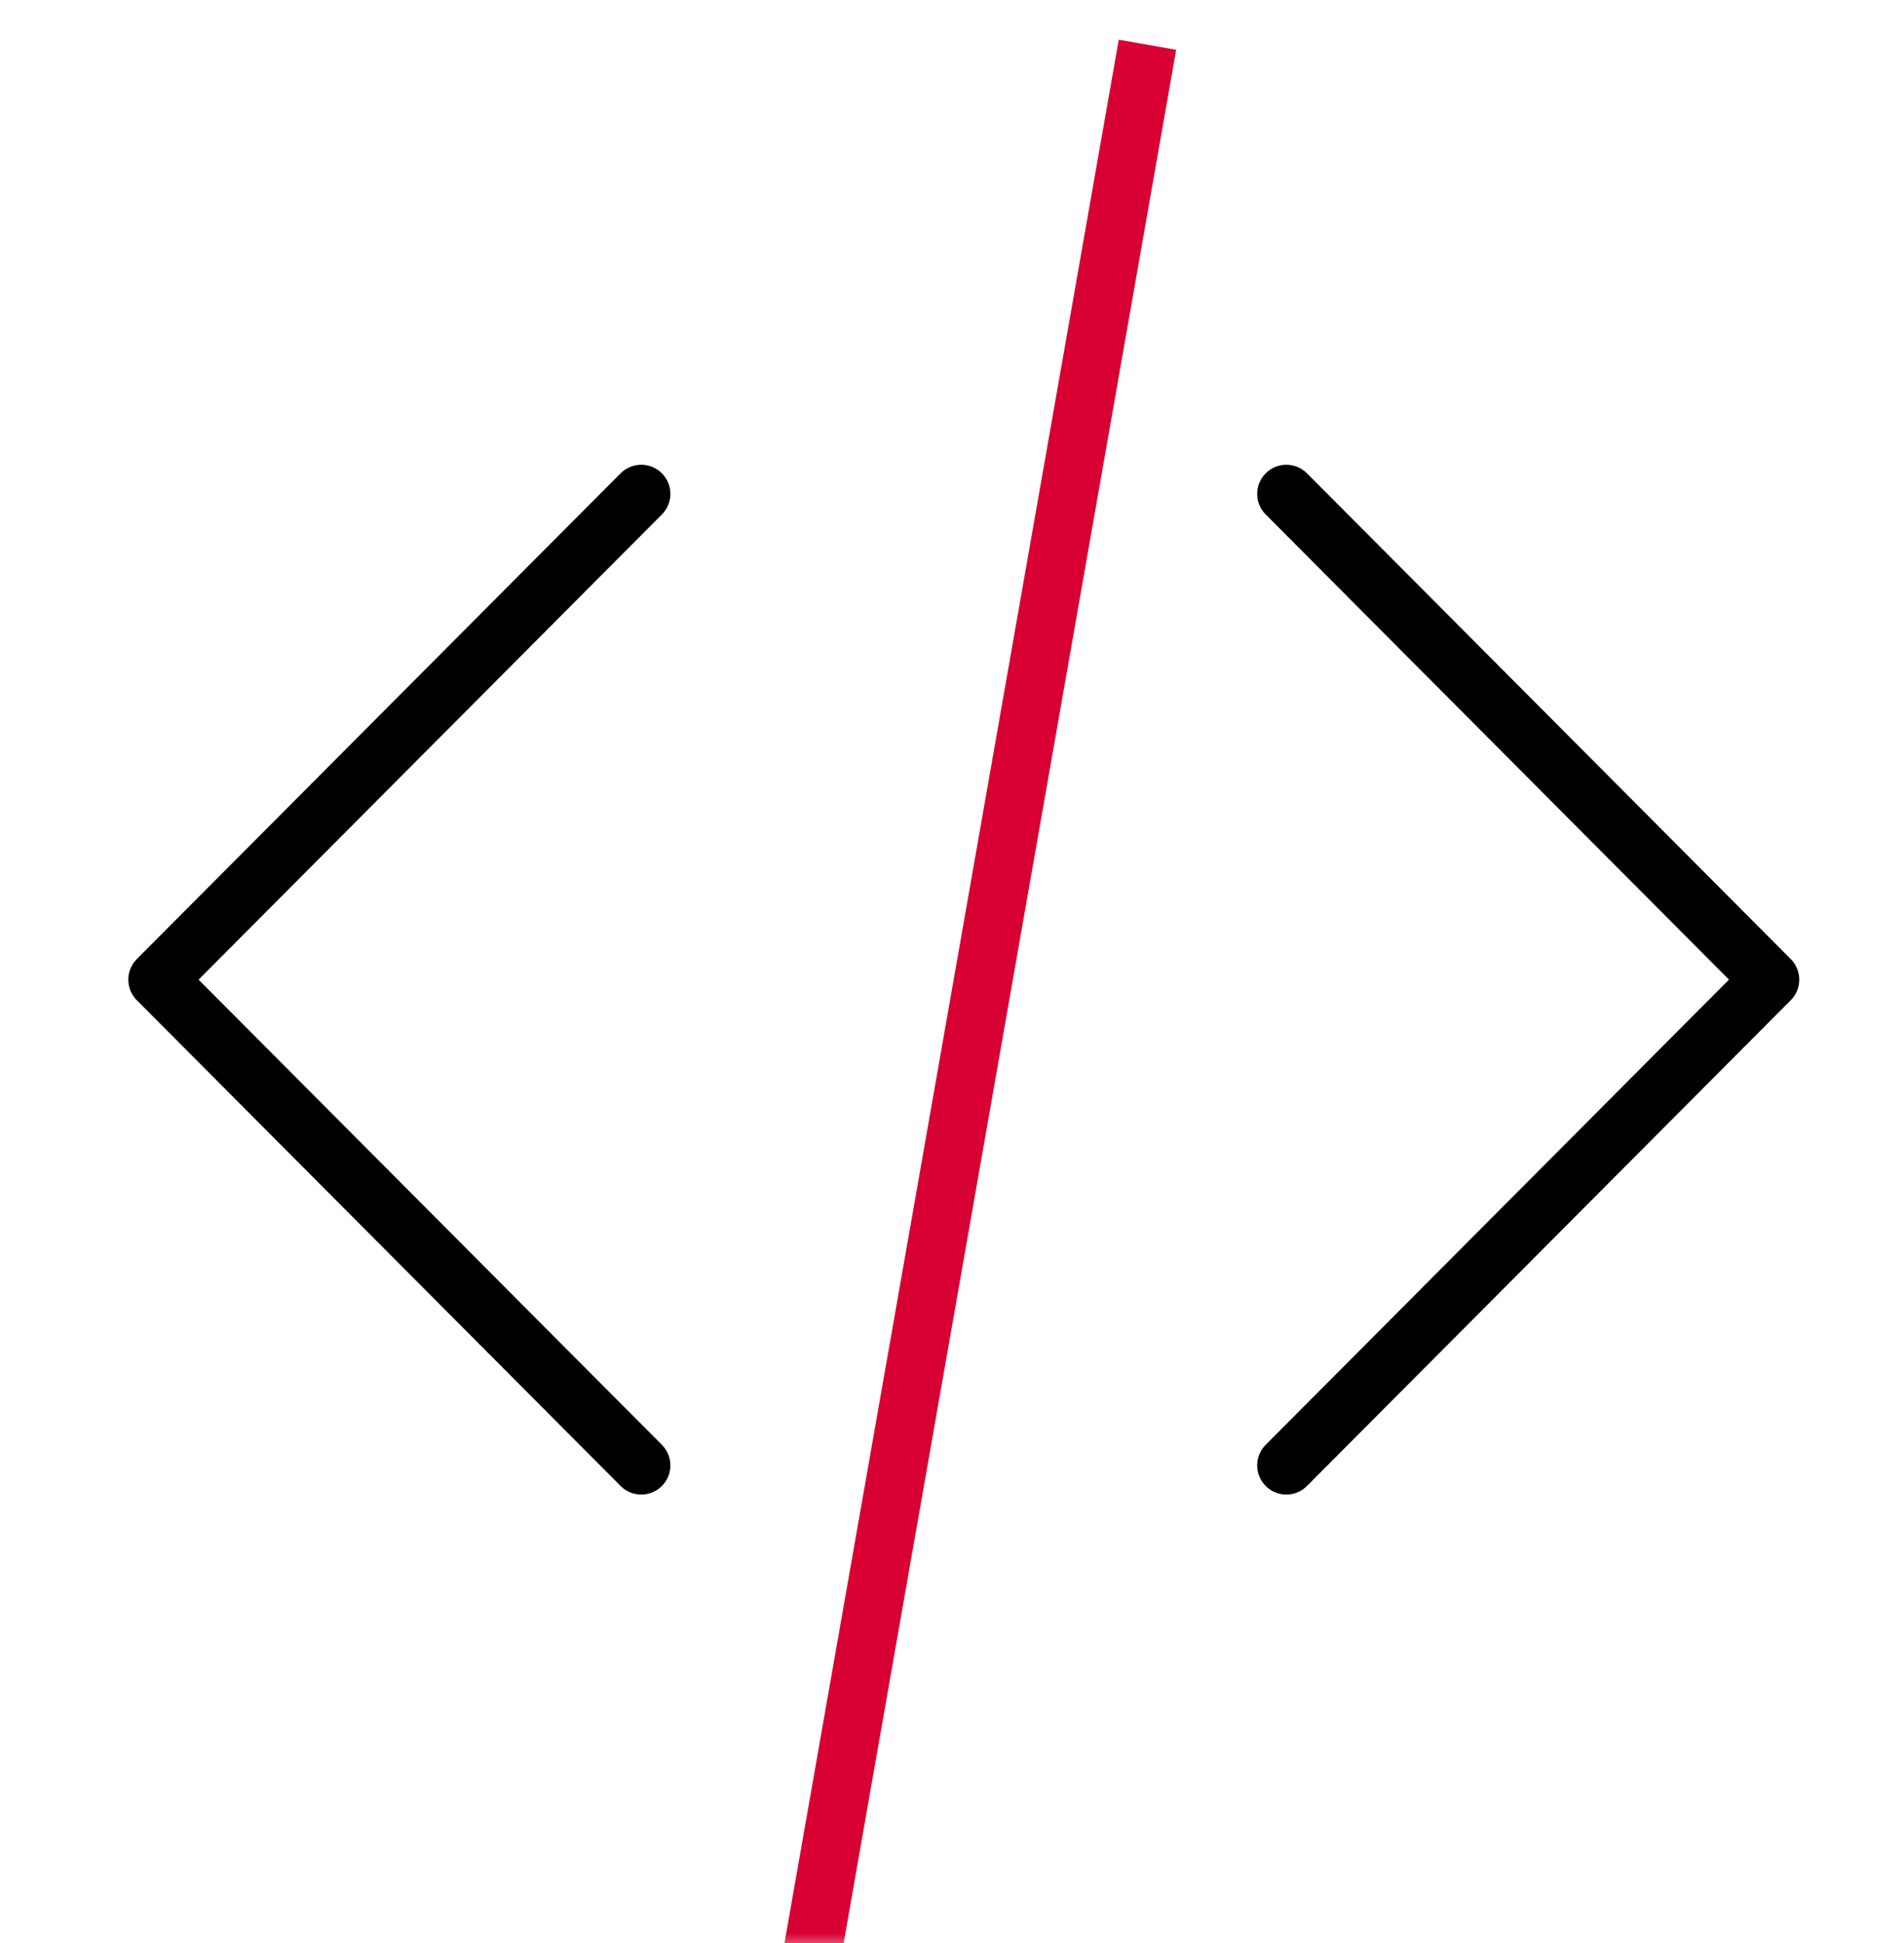 <svg width="98" height="100" viewBox="0 0 98 100" fill="none" xmlns="http://www.w3.org/2000/svg">
<g clip-path="url(#clip0_162_7)">
<mask id="mask0_162_7" style="mask-type:luminance" maskUnits="userSpaceOnUse" x="-1" y="0" width="101" height="101">
<path d="M99.41 0.419H-0.197V100.419H99.41V0.419Z" fill="white"/>
</mask>
<g mask="url(#mask0_162_7)">
<path d="M66.208 75.419L91.109 50.419L66.208 25.419" stroke="black" stroke-width="3" stroke-linecap="round" stroke-linejoin="round"/>
<path d="M33.005 25.419L8.104 50.419L33.005 75.419" stroke="black" stroke-width="3" stroke-linecap="round" stroke-linejoin="round"/>
<path d="M59.06 2.302L41.763 100.783" stroke="#D80032" stroke-width="3"/>
</g>
</g>
<defs>
<clipPath id="clip0_162_7">
<rect width="98" height="100" fill="white"/>
</clipPath>
</defs>
</svg>
